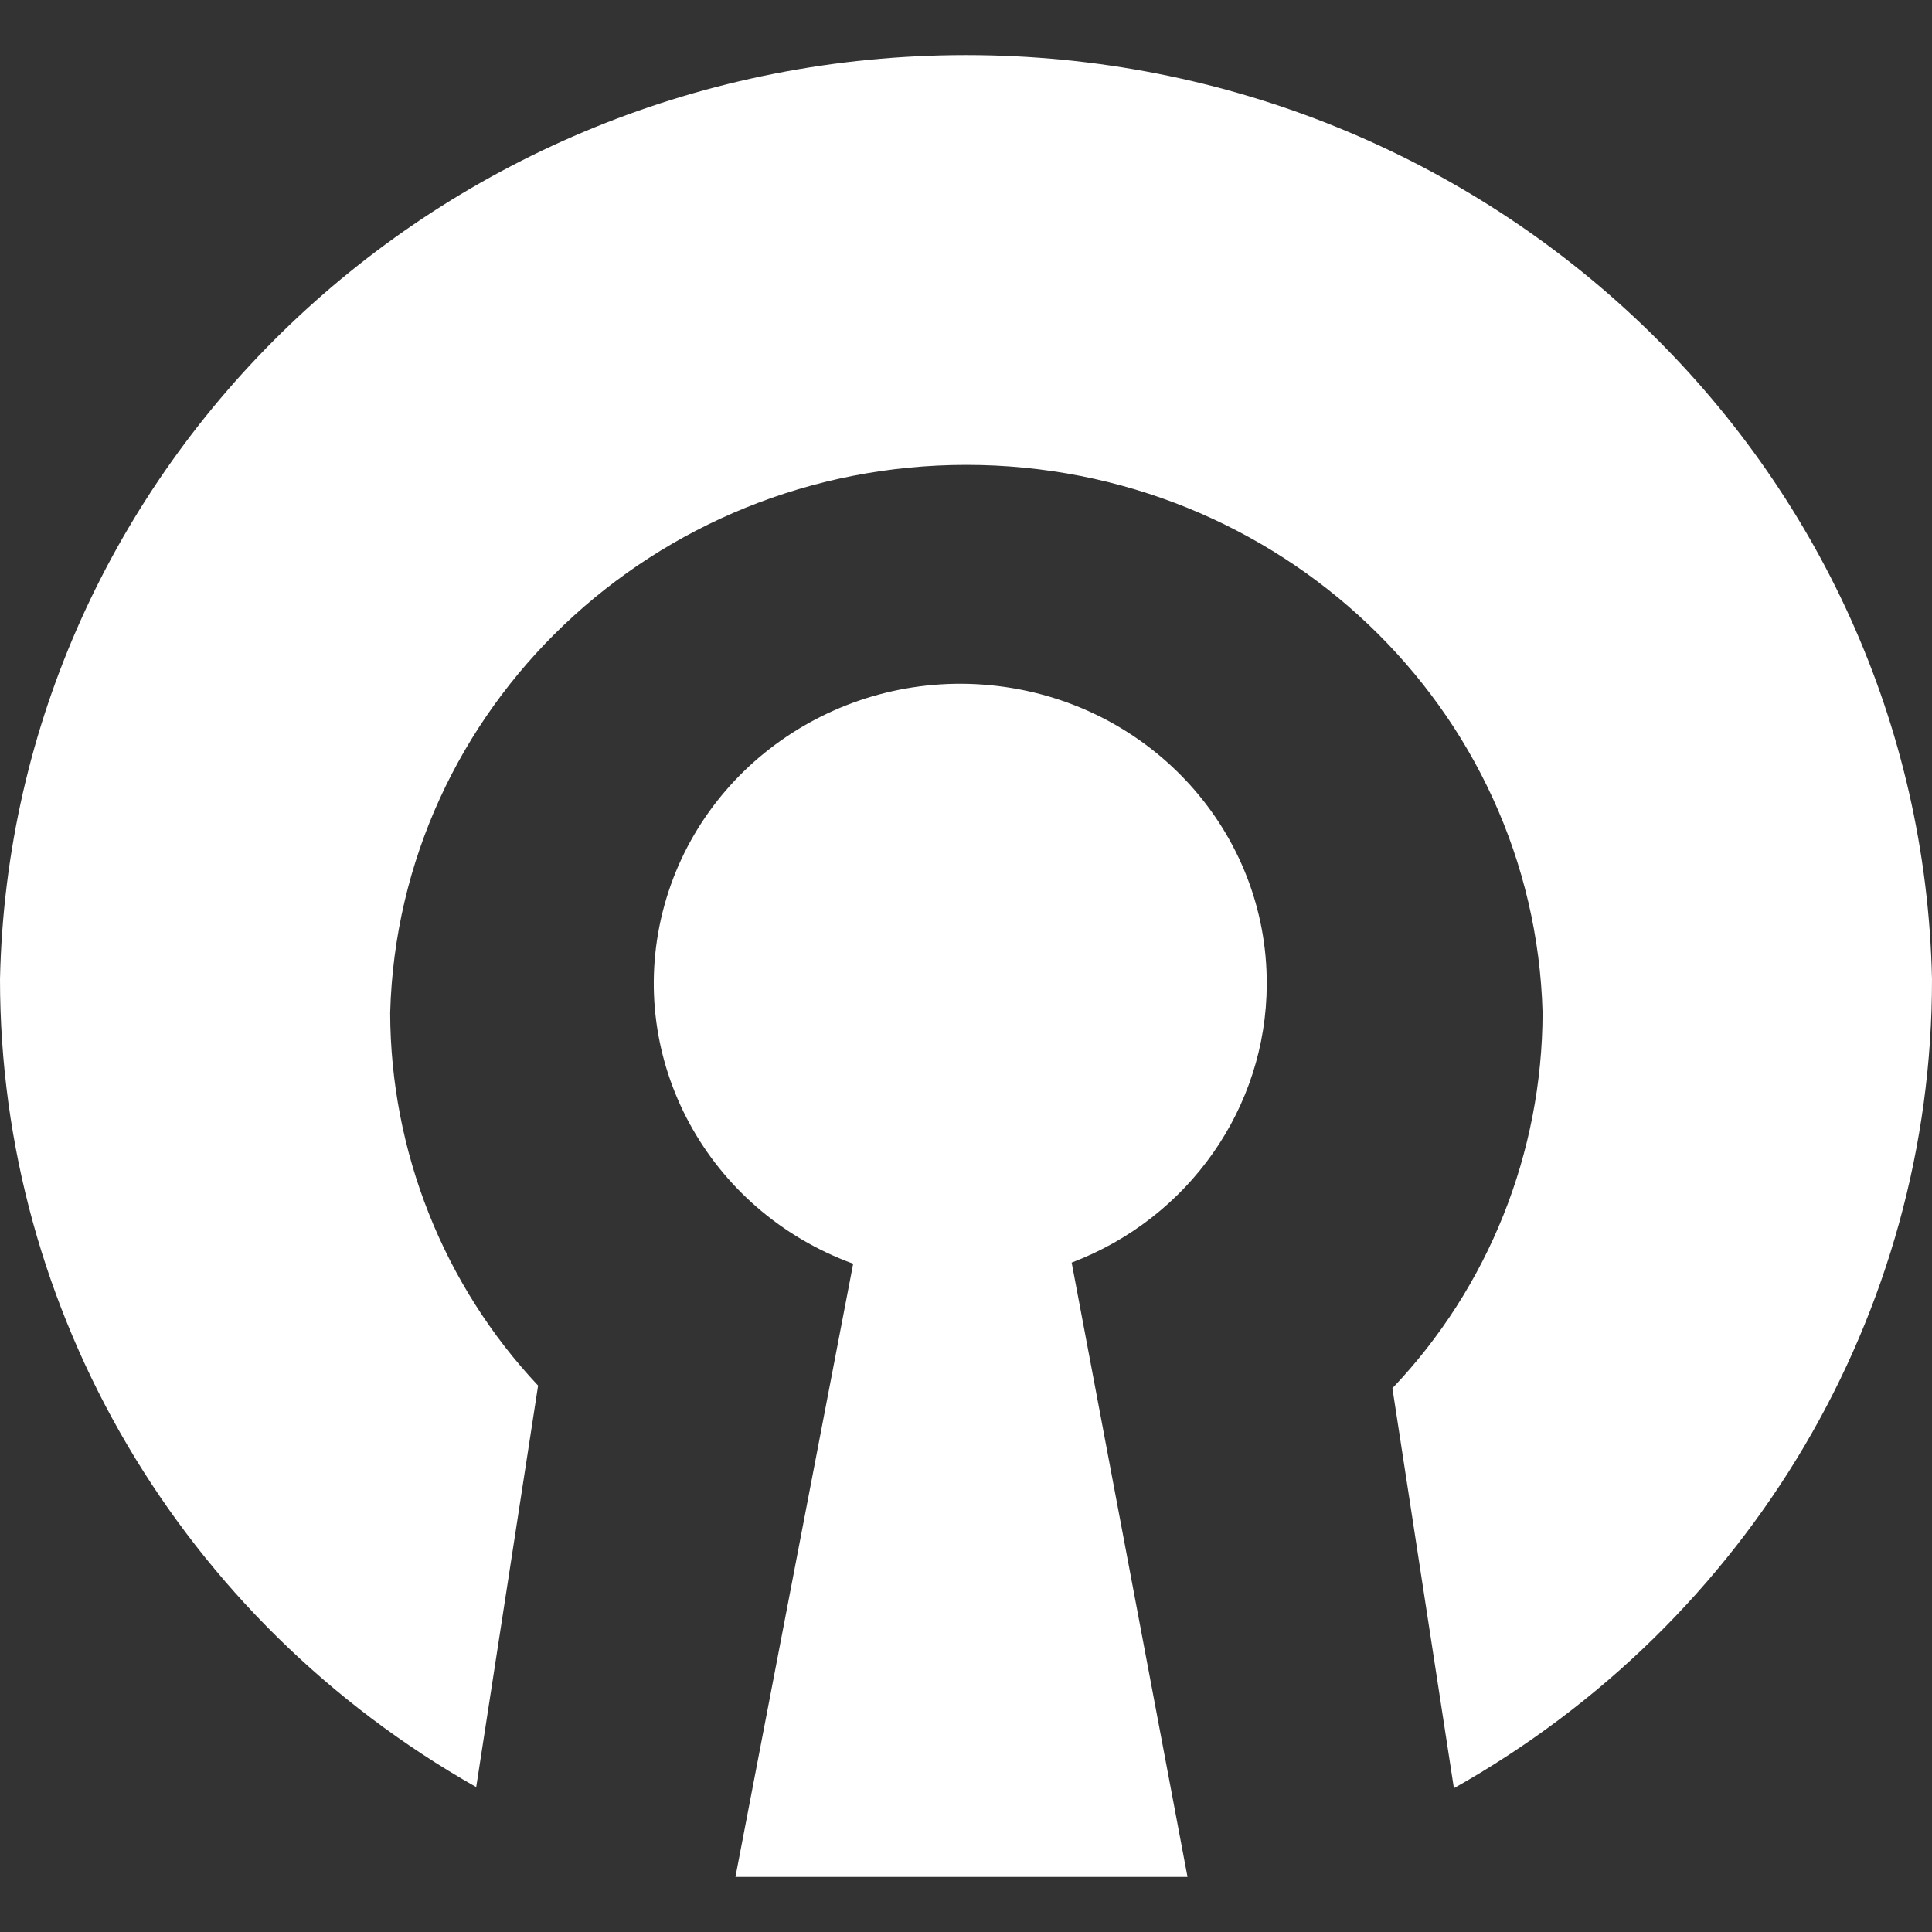 <?xml version="1.0" encoding="utf-8"?>
<!-- Generator: Adobe Illustrator 27.7.0, SVG Export Plug-In . SVG Version: 6.00 Build 0)  -->
<svg version="1.1" id="Layer_1" xmlns="http://www.w3.org/2000/svg" xmlns:xlink="http://www.w3.org/1999/xlink" x="0px" y="0px"
	 viewBox="0 0 512 512" style="enable-background:new 0 0 512 512;" xml:space="preserve">
<rect x="0" y="0" width="512" height="512" fill="#333333" stroke="none"/>
<style type="text/css">
	.st0{fill-rule:evenodd;clip-rule:evenodd;fill:#FFFFFF;}
</style>
<g>
	<path class="st0" d="M264.4,181.8c40.9,4.9,71.5,38.9,71.3,79.1c-0.1,32.6-20.6,61.9-51.7,73.7l30.7,162.8H194.9l31.2-162.5
		c-38.6-14.1-60.3-54.1-50.5-93.2C185.4,202.7,223.5,176.9,264.4,181.8z"/>
	<path class="st0" d="M256,14.6c139.3,0,253.1,108.8,256,244.9c0.1,88.5-48.2,170.2-126.7,214.4l-16.3-106
		c25.5-26.8,39.7-62.4,39.8-99.5c-2.2-80.8-70-145.2-152.7-145.2s-150.5,64.4-152.7,145.2c0.1,36.7,14.1,72.1,39.2,98.8l-16.4,106.4
		C48,429.3,0,347.7,0,259.5C2.9,123.4,116.7,14.6,256,14.6z"/>
</g>
</svg>
